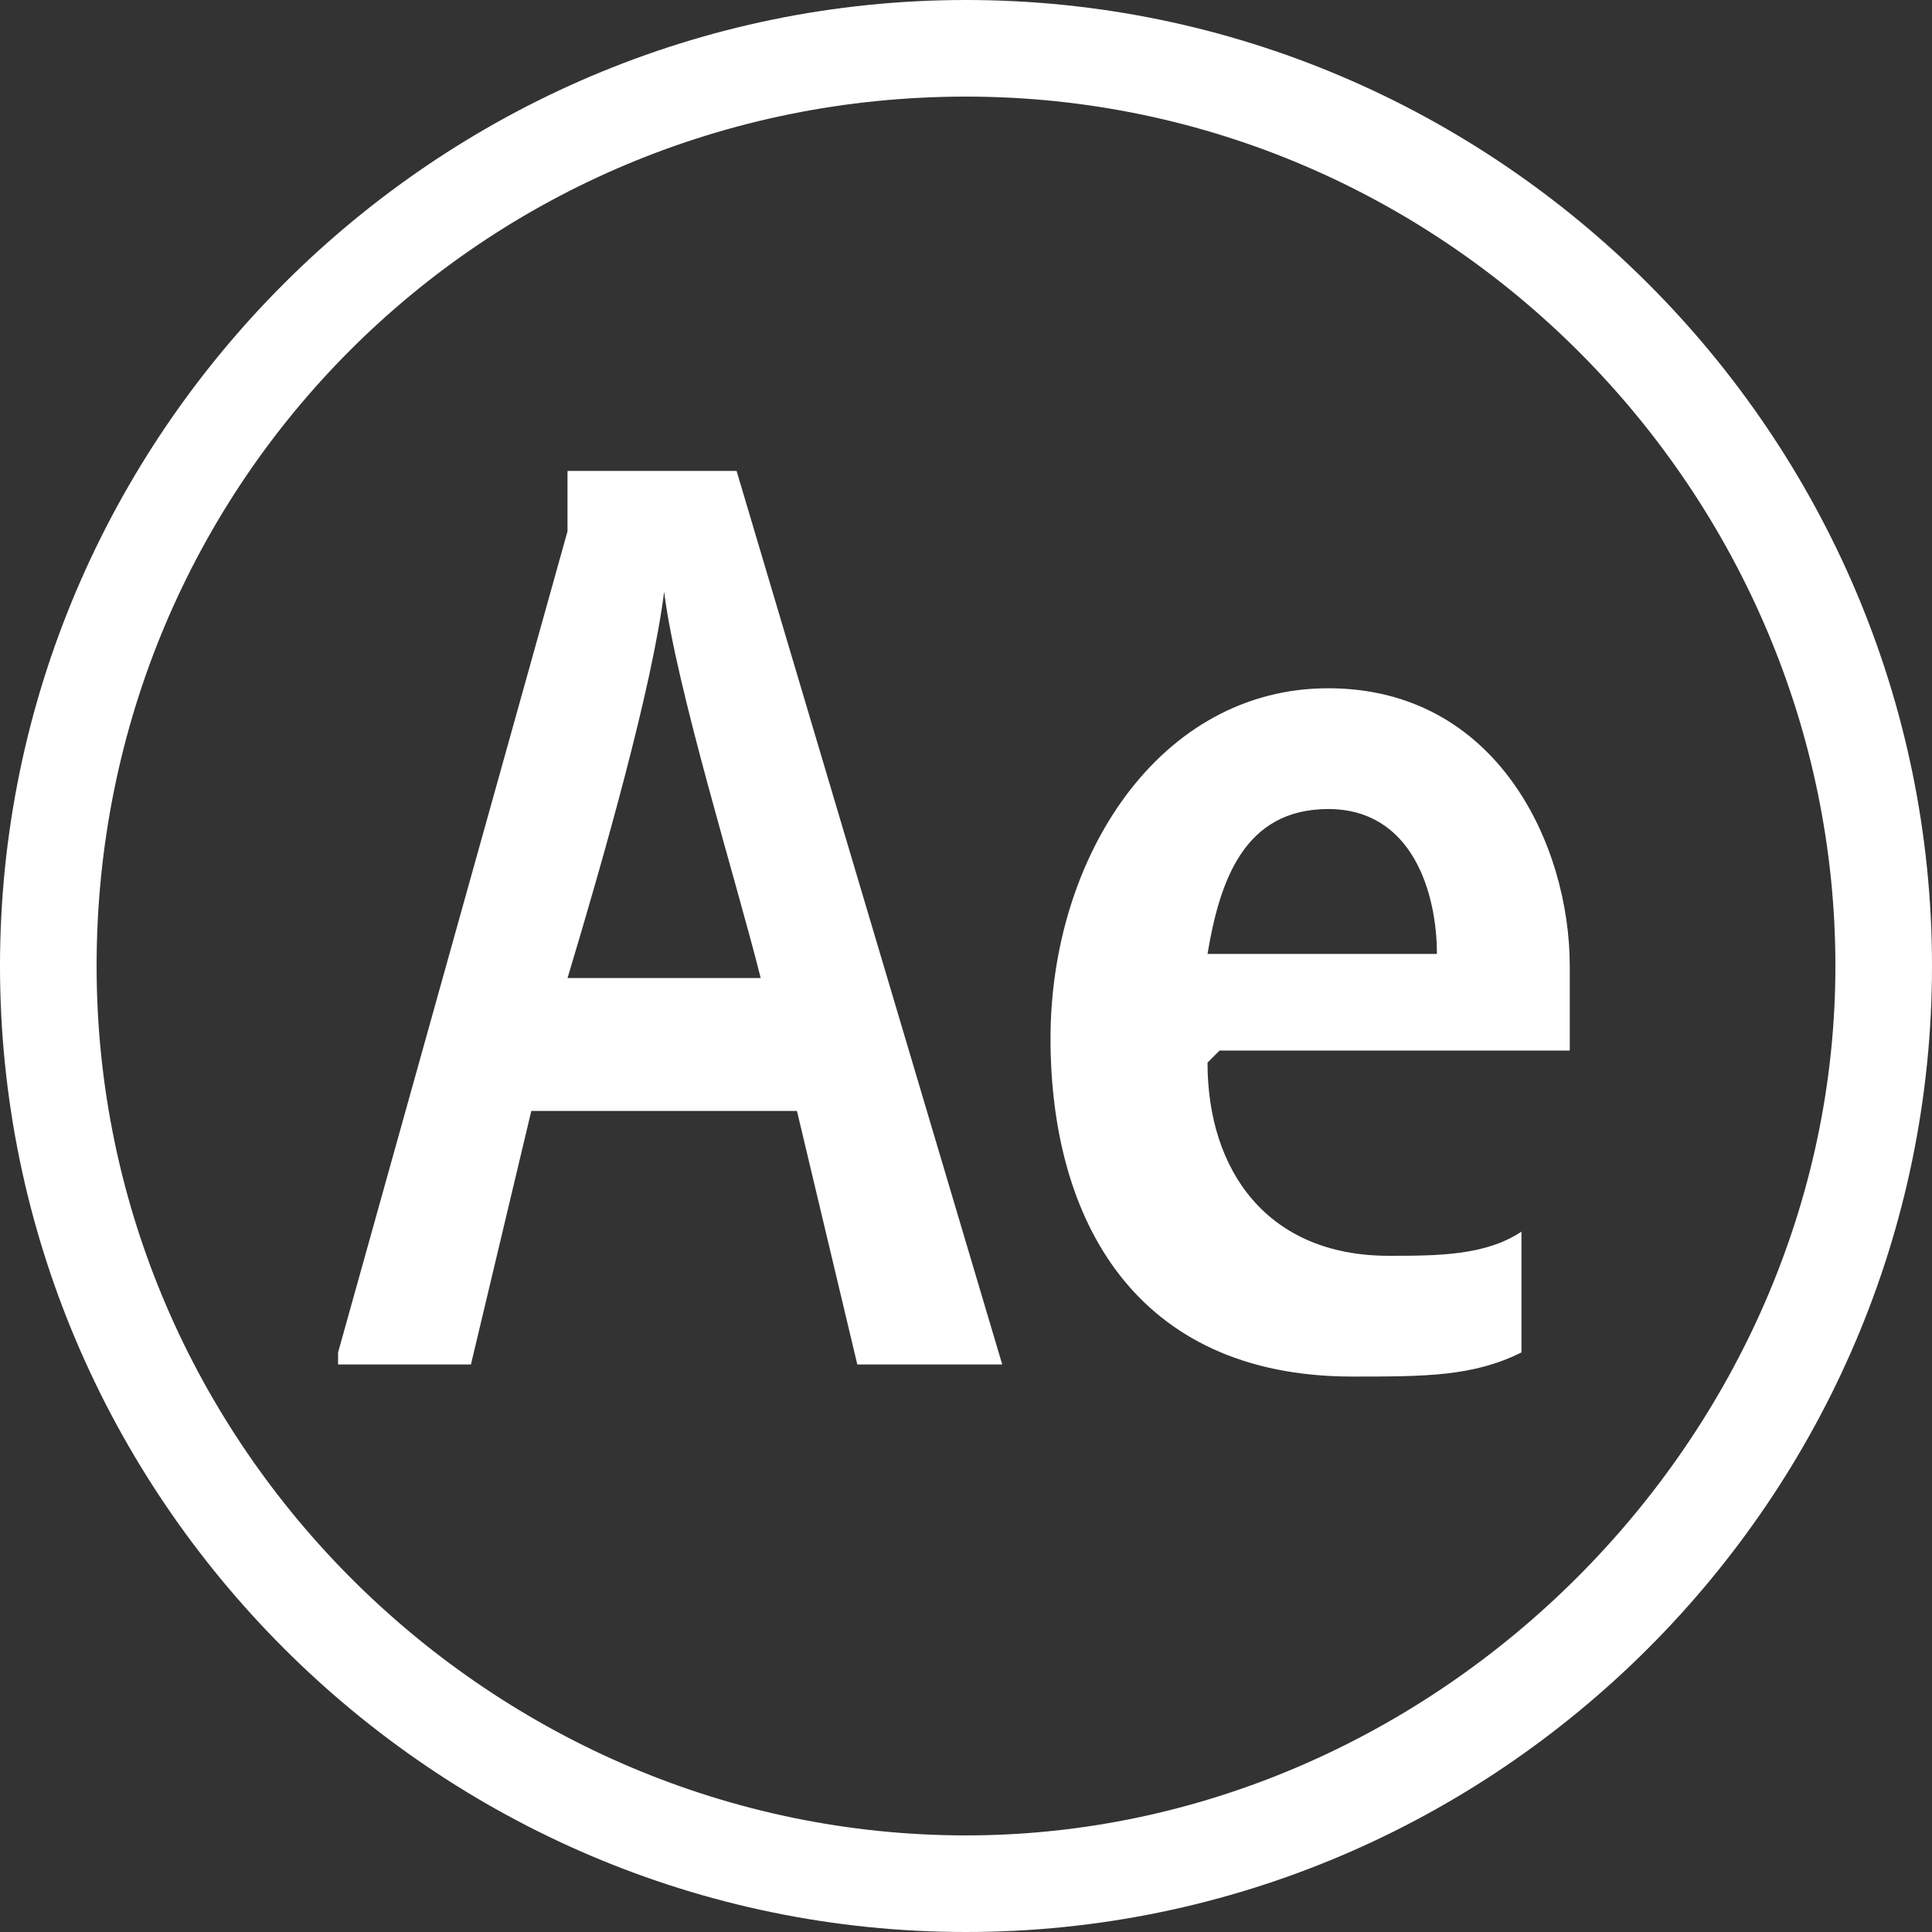 <?xml version="1.0" encoding="UTF-8"?>
<svg xmlns="http://www.w3.org/2000/svg" version="1.1" viewBox="0 0 16 16">
  <rect x="0" y="0" width="16" height="16" fill="#333333" stroke="none"/>
  <defs>
    <style>
      .cls-1 {
        fill: #fff;
      }

      .cls-2 {
        opacity: .1;
      }
    </style>
  </defs>
  <!-- Generator: Adobe Illustrator 28.6.0, SVG Export Plug-In . SVG Version: 1.2.0 Build 709)  -->
  <g>
    <g id="Border">
      <path class="cls-1" d="M8,.8c4,0,7.2,3.3,7.2,7.2s-3.3,7.2-7.2,7.2S.8,12,.8,8,4,.8,8,.8M8,0C3.6,0,0,3.6,0,8s3.6,8,8,8,8-3.6,8-8S12.4,0,8,0h0Z"/>
    </g>
    <g id="After_Effects">
      <g>
        <path class="cls-1" d="M4.4,9.2l-.5,2.1c0,0,0,0-.1,0h-1c0,0,0,0,0-.1l1.9-6.8c0-.2,0-.4,0-.5,0,0,0,0,0,0h1.4q0,0,0,0l2.2,7.4c0,0,0,0,0,0h-1.1s0,0-.1,0l-.5-2.1h-2.2ZM6.3,8.1c-.2-.8-.7-2.4-.8-3.2h0c-.1.8-.5,2.2-.8,3.2h1.6ZM10,8.8c0,.9.5,1.6,1.5,1.6.4,0,.8,0,1.1-.2,0,0,0,0,0,0v.9c0,0,0,0,0,.1-.4.2-.8.2-1.4.2-1.8,0-2.5-1.3-2.5-2.8s.9-2.9,2.3-2.9,2,1.3,2,2.3c0,.2,0,.5,0,.7,0,0,0,0,0,0-.4,0-.8,0-1.1,0h-1.8ZM11.4,7.9h.5c0-.5-.2-1.2-.9-1.2s-.9.6-1,1.2h1.4Z"/>
        <g class="cls-2">
          <path class="cls-1" d="M4.4,9.2l-.5,2.1c0,0,0,0-.1,0h-1c0,0,0,0,0-.1l1.9-6.8c0-.2,0-.4,0-.5,0,0,0,0,0,0h1.4q0,0,0,0l2.2,7.4c0,0,0,0,0,0h-1.1s0,0-.1,0l-.5-2.1h-2.2ZM6.3,8.1c-.2-.8-.7-2.4-.8-3.2h0c-.1.8-.5,2.2-.8,3.2h1.6ZM10,8.8c0,.9.5,1.6,1.5,1.6.4,0,.8,0,1.1-.2,0,0,0,0,0,0v.9c0,0,0,0,0,.1-.4.2-.8.2-1.4.2-1.8,0-2.5-1.3-2.5-2.8s.9-2.9,2.3-2.9,2,1.3,2,2.3c0,.2,0,.5,0,.7,0,0,0,0,0,0-.4,0-.8,0-1.1,0h-1.8ZM11.4,7.9h.5c0-.5-.2-1.2-.9-1.2s-.9.6-1,1.2h1.4Z"/>
        </g>
      </g>
    </g>
  </g>
</svg>